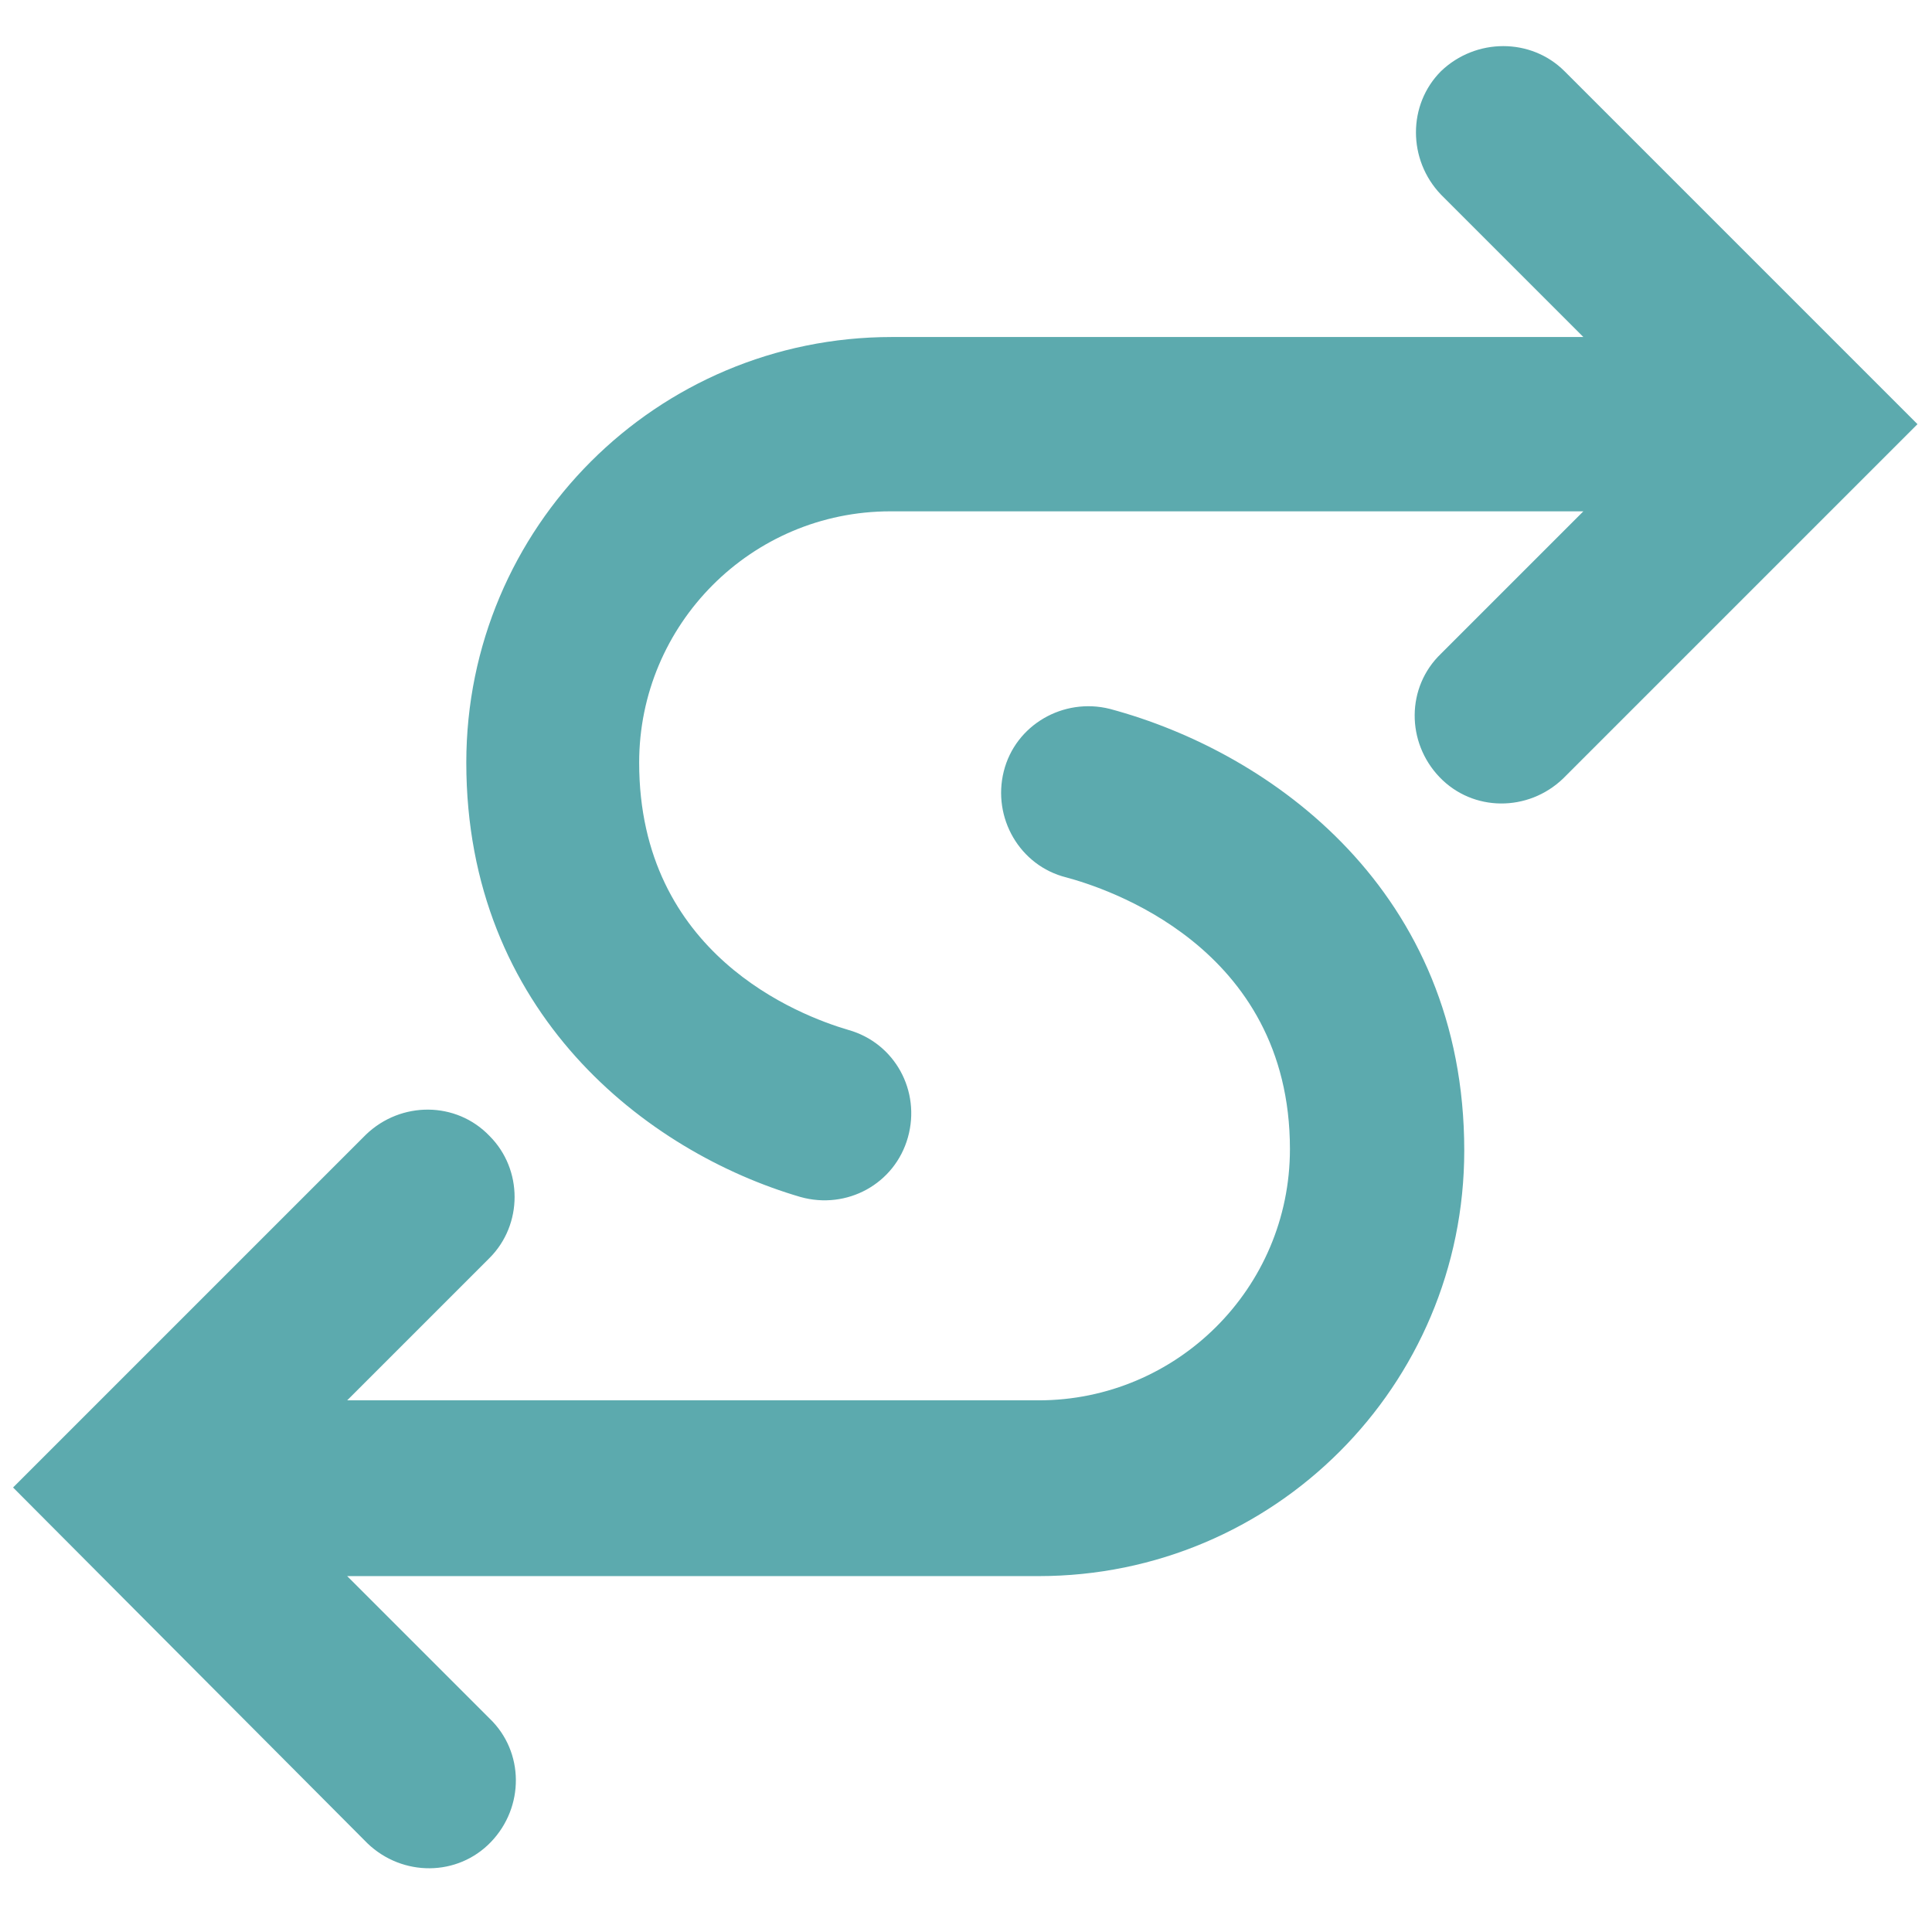 <?xml version="1.0" encoding="utf-8"?>
<!-- Generator: Adobe Illustrator 22.1.0, SVG Export Plug-In . SVG Version: 6.00 Build 0)  -->
<svg version="1.1" id="Layer_1" xmlns="http://www.w3.org/2000/svg" xmlns:xlink="http://www.w3.org/1999/xlink" x="0px" y="0px" viewBox="0 0 133 133" style="enable-background:new 0 0 133 133;" xml:space="preserve">
  <style type="text/css">
	.st0{fill:#5CAAAE;}
</style>
  <path class="st0" d="M100.8,79.2c0,16.2-13.1,29.3-29.3,29.3H23.9l9.8,9.8c2.4,2.3,2.4,6.1,0.1,8.5s-6.1,2.4-8.5,0.1
	c0,0,0,0-0.1-0.1L0.9,102.4l24.3-24.3c2.4-2.3,6.2-2.3,8.5,0.1c2.3,2.3,2.3,6.1,0,8.4l-9.8,9.8h47.6c9.5,0,17.3-7.7,17.3-17.3
	c0-14-12.8-18-15.4-18.7c-3.2-0.8-5.1-4.1-4.3-7.3c0.8-3.2,4.1-5.1,7.3-4.3l0,0C87.6,51.8,100.8,61.4,100.8,79.2z M107.7,4.9
	c-2.3-2.3-6.1-2.3-8.5,0c-2.3,2.3-2.3,6.1,0,8.5l0,0l9.8,9.8H61.4c-16.2,0-29.3,13.1-29.3,29.3c0,17.2,12.4,26.8,23,29.9
	c3.2,0.9,6.5-0.9,7.4-4.1c0.9-3.2-0.9-6.5-4.1-7.4c-3.4-1-14.4-5.2-14.4-18.4c0-9.5,7.7-17.3,17.3-17.3H109L99.2,45
	c-2.4,2.3-2.4,6.1-0.1,8.5s6.1,2.4,8.5,0.1c0,0,0,0,0.1-0.1L132,29.2L107.7,4.9z" />
</svg>